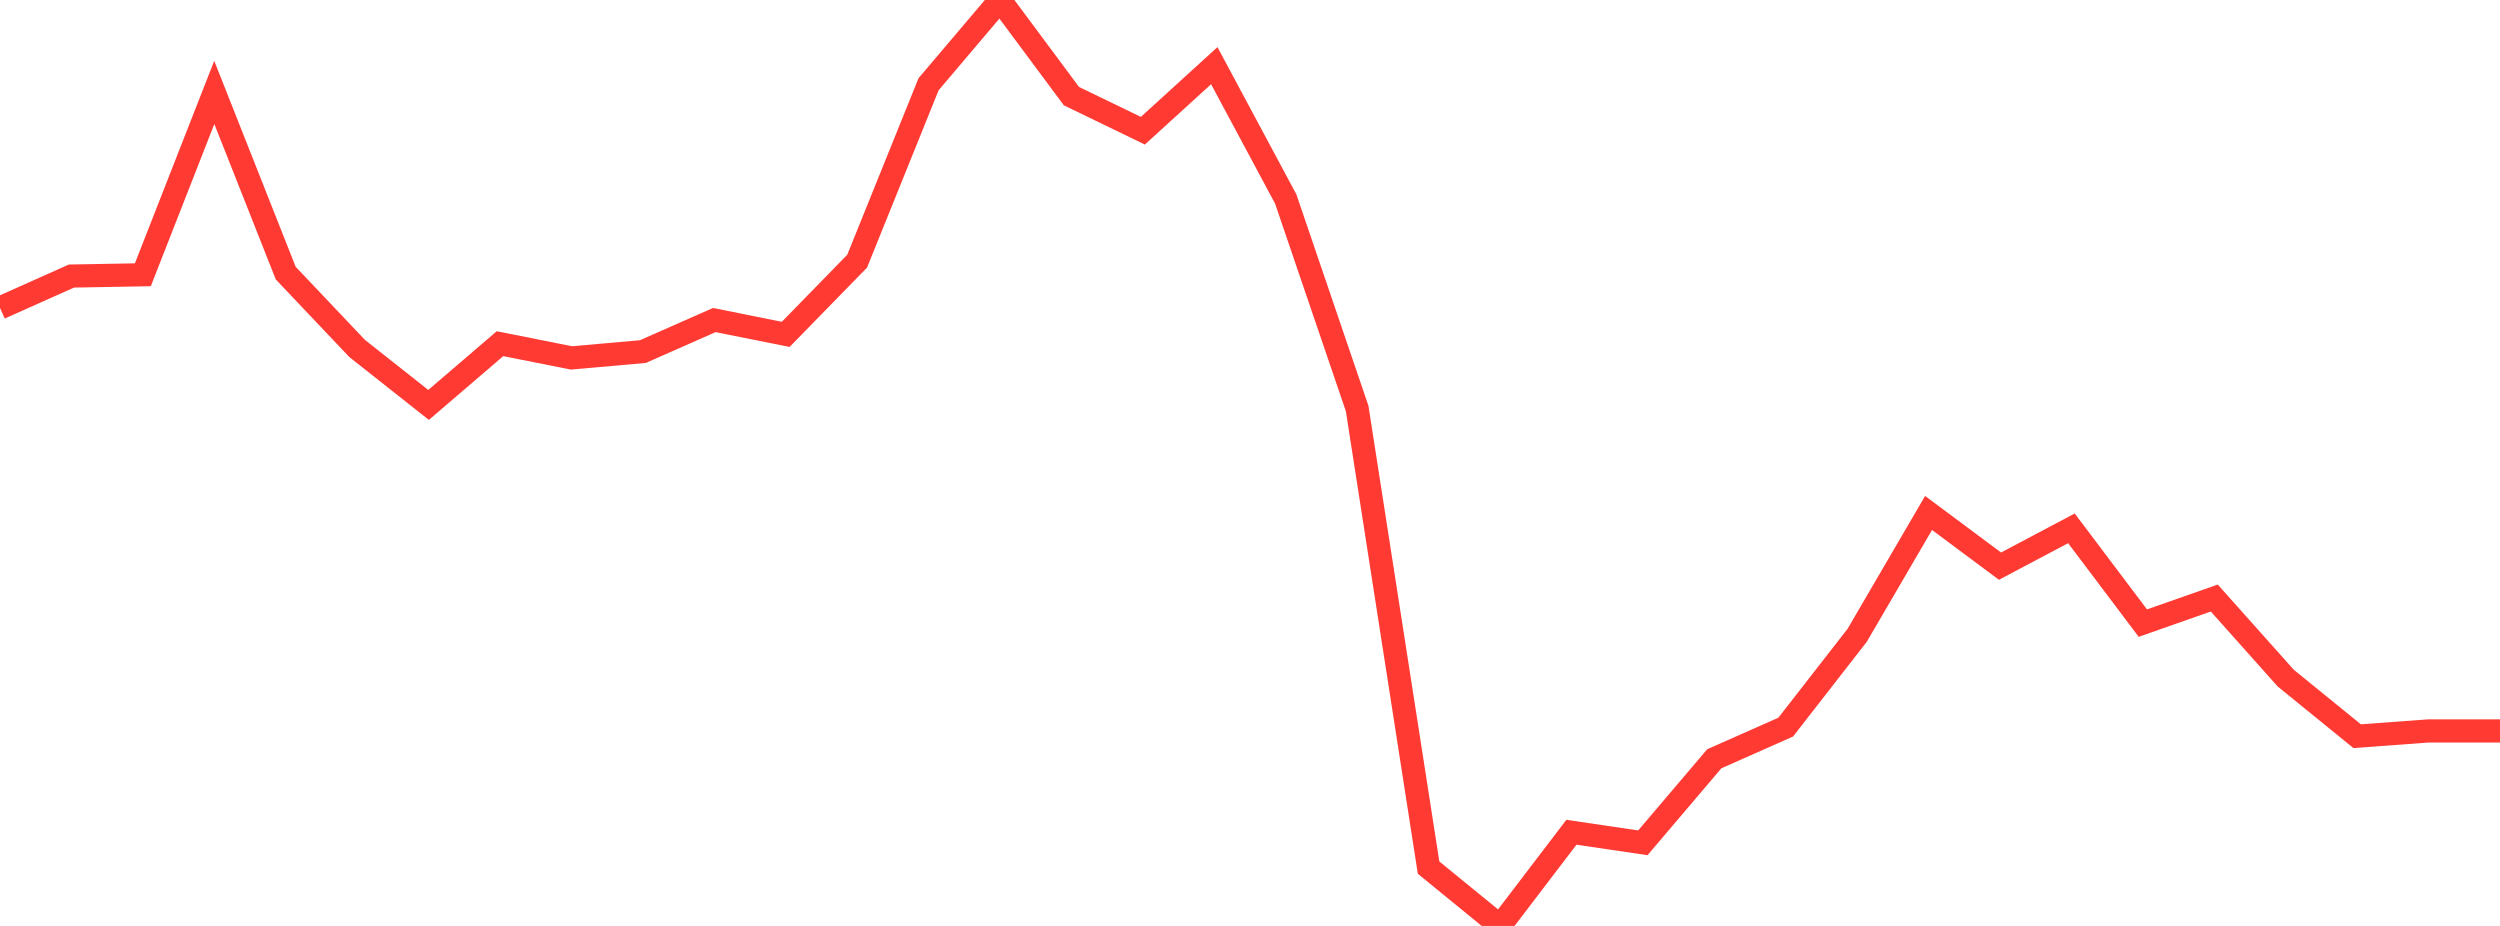 <?xml version="1.0" standalone="no"?>
<!DOCTYPE svg PUBLIC "-//W3C//DTD SVG 1.1//EN" "http://www.w3.org/Graphics/SVG/1.1/DTD/svg11.dtd">

<svg width="135" height="50" viewBox="0 0 135 50" preserveAspectRatio="none" 
  xmlns="http://www.w3.org/2000/svg"
  xmlns:xlink="http://www.w3.org/1999/xlink">


<polyline points="0.0, 16.63 3.857, 14.907 7.714, 14.838 11.571, 4.991 15.429, 14.748 19.286, 18.818 23.143, 21.866 27.0, 18.559 30.857, 19.327 34.714, 18.986 38.571, 17.283 42.429, 18.055 46.286, 14.103 50.143, 4.549 54.0, 0.0 57.857, 5.191 61.714, 7.059 65.571, 3.546 69.429, 10.746 73.286, 22.059 77.143, 46.851 81.0, 50.0 84.857, 44.942 88.714, 45.512 92.571, 40.974 96.429, 39.263 100.286, 34.309 104.143, 27.7 108.0, 30.572 111.857, 28.53 115.714, 33.648 119.571, 32.294 123.429, 36.618 127.286, 39.754 131.143, 39.47 135.0, 39.47" fill="none" stroke="#ff3a33" stroke-width="1.25"/>

</svg>